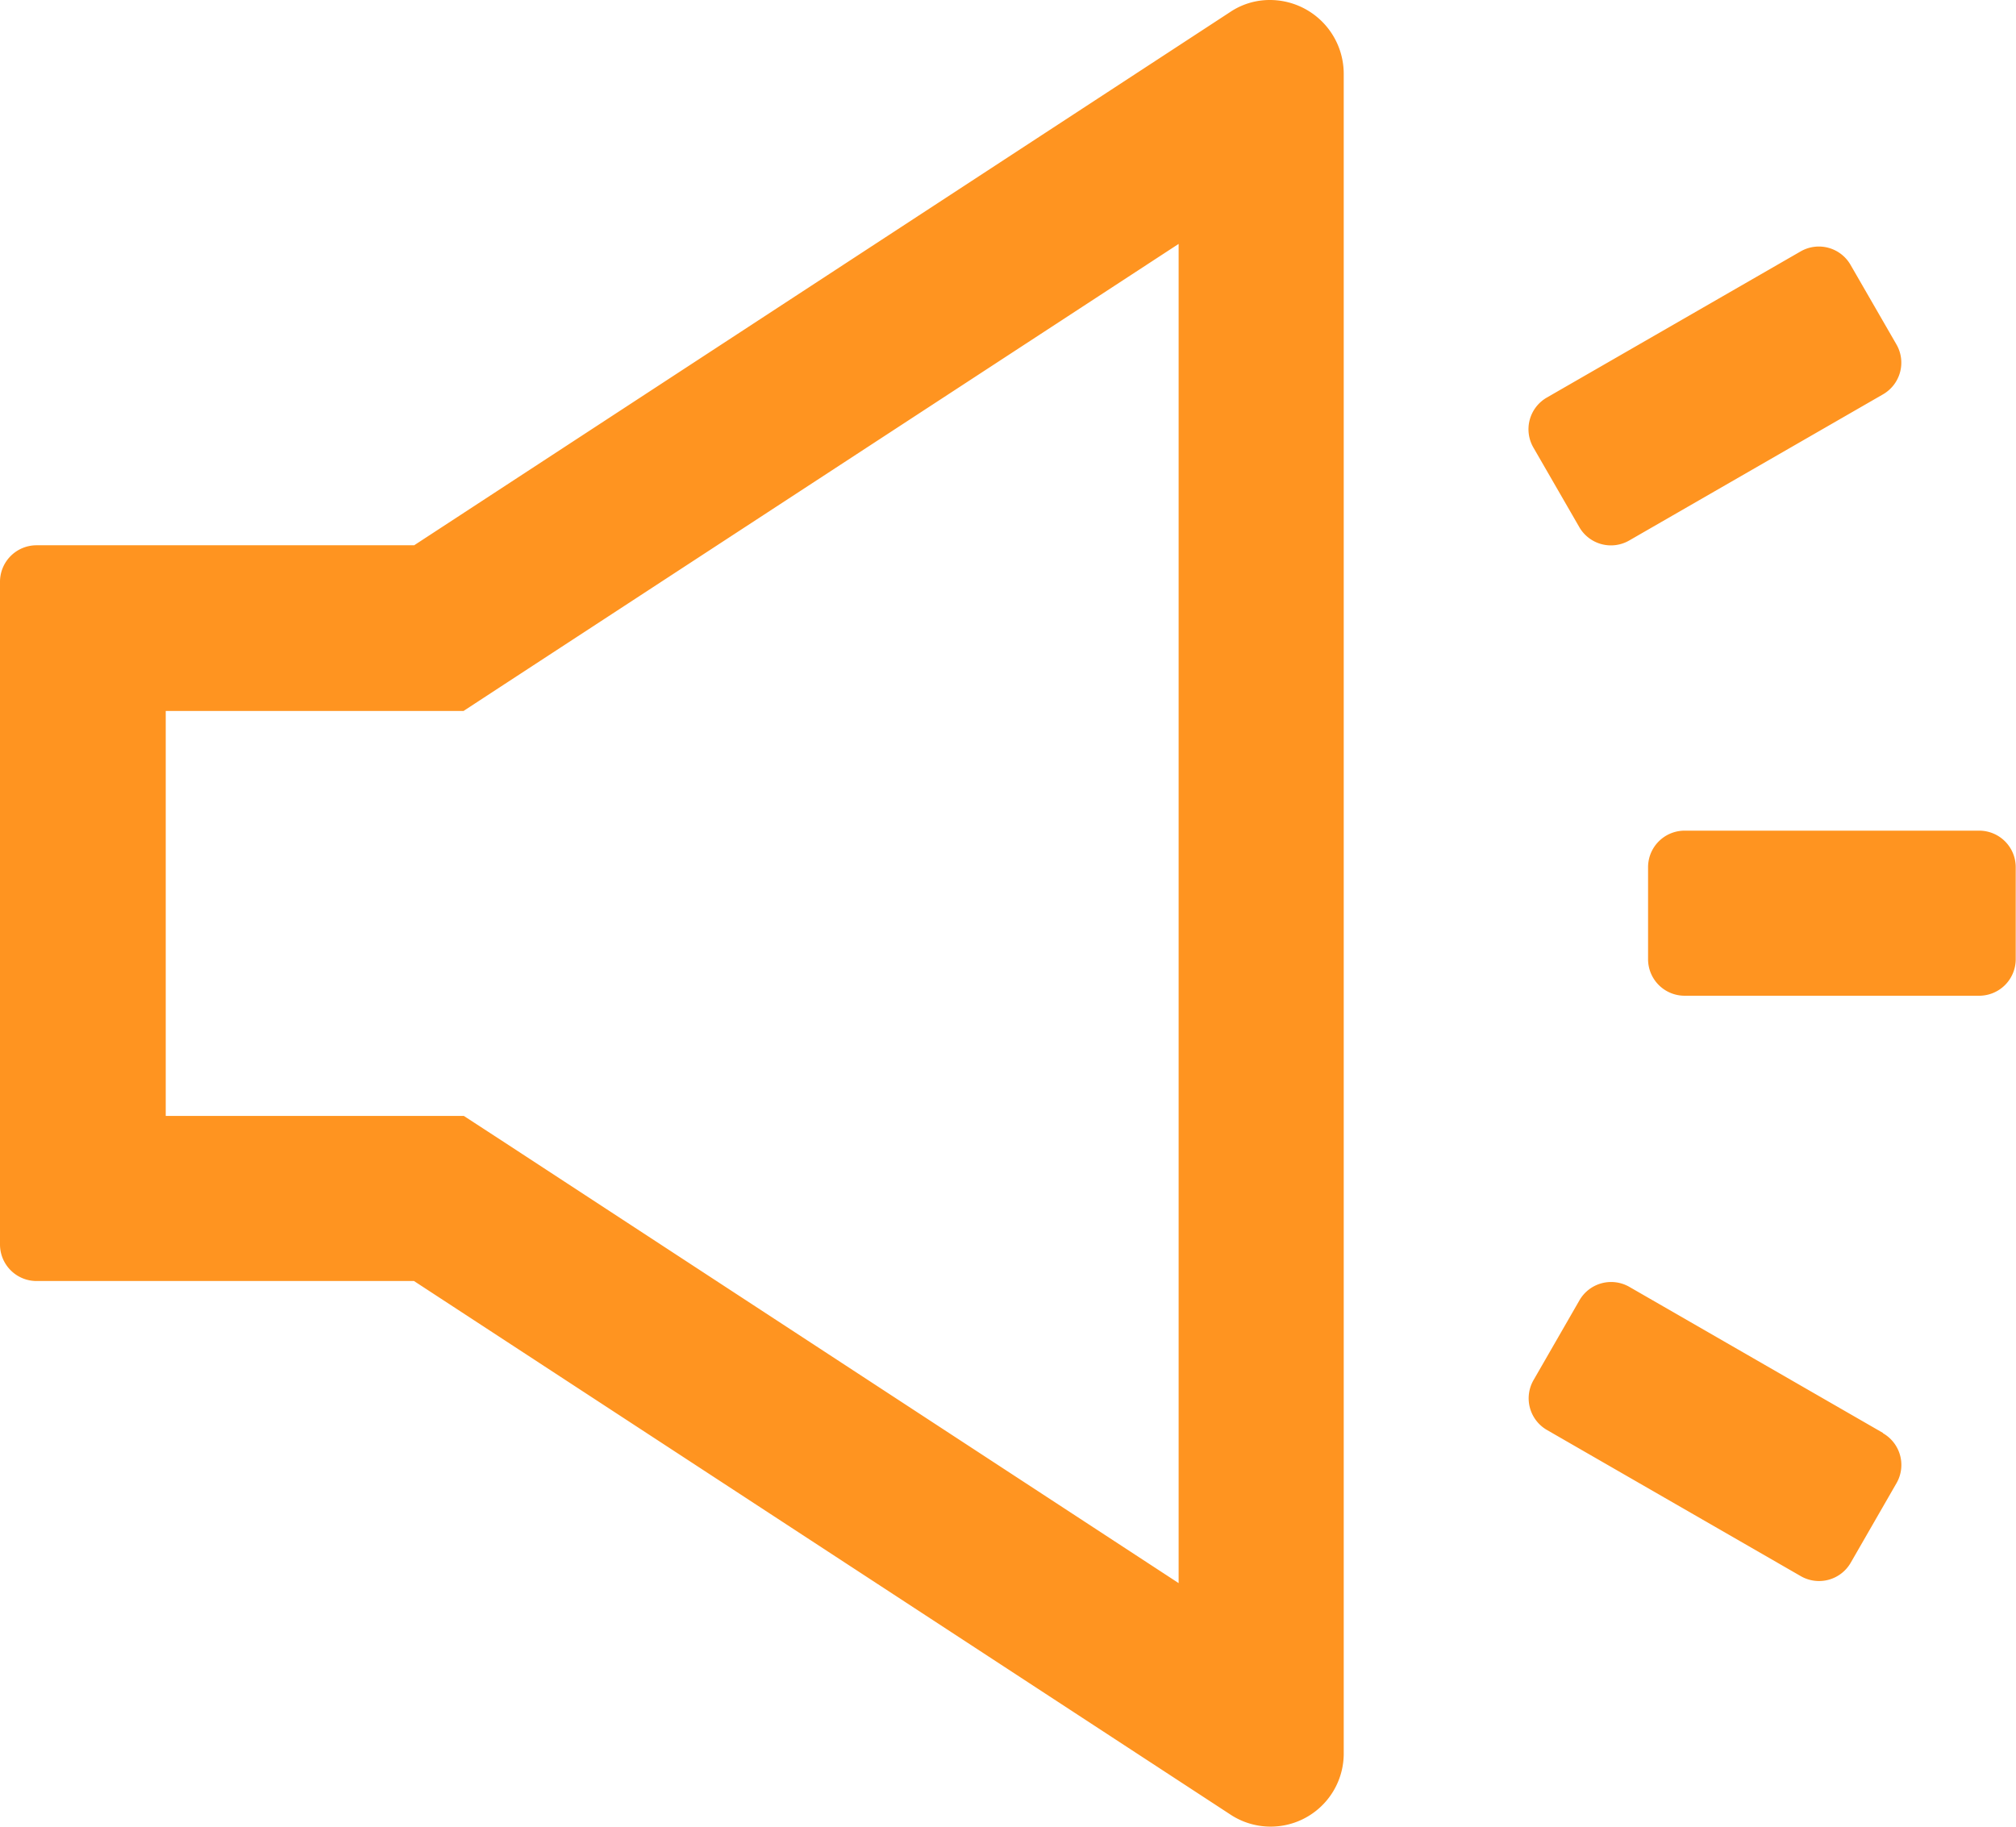 <svg xmlns="http://www.w3.org/2000/svg" width="22.065" height="20" viewBox="0 0 22.065 20">
  <path id="sound-svgrepo-com" d="M87.9,115a.777.777,0,0,0-.438.133l-8.929,5.836H74.4a.4.4,0,0,0-.4.4v7.254a.4.4,0,0,0,.4.4h4.131l8.929,5.836a.8.8,0,0,0,1.247-.675V115.809A.808.808,0,0,0,87.9,115ZM86.9,132.33l-7.37-4.819-.453-.295H75.814v-4.433h3.259l.451-.295L86.9,117.67Zm8.766-8.237H92.438a.4.4,0,0,0-.4.4V125.5a.4.4,0,0,0,.4.4h3.224a.4.4,0,0,0,.4-.4V124.5A.4.4,0,0,0,95.662,124.093Zm-1.055,6.594-2.778-1.6a.4.4,0,0,0-.547.149l-.5.869a.4.4,0,0,0,.146.549l2.778,1.6a.4.4,0,0,0,.547-.149l.5-.869A.4.4,0,0,0,94.607,130.688Zm-3.327-9.919a.4.4,0,0,0,.547.149l2.778-1.6a.4.4,0,0,0,.146-.549l-.5-.867a.4.4,0,0,0-.547-.149l-2.778,1.6a.4.4,0,0,0-.146.549Z" transform="translate(-74 -115)" fill="#ff9420"/>
</svg>
